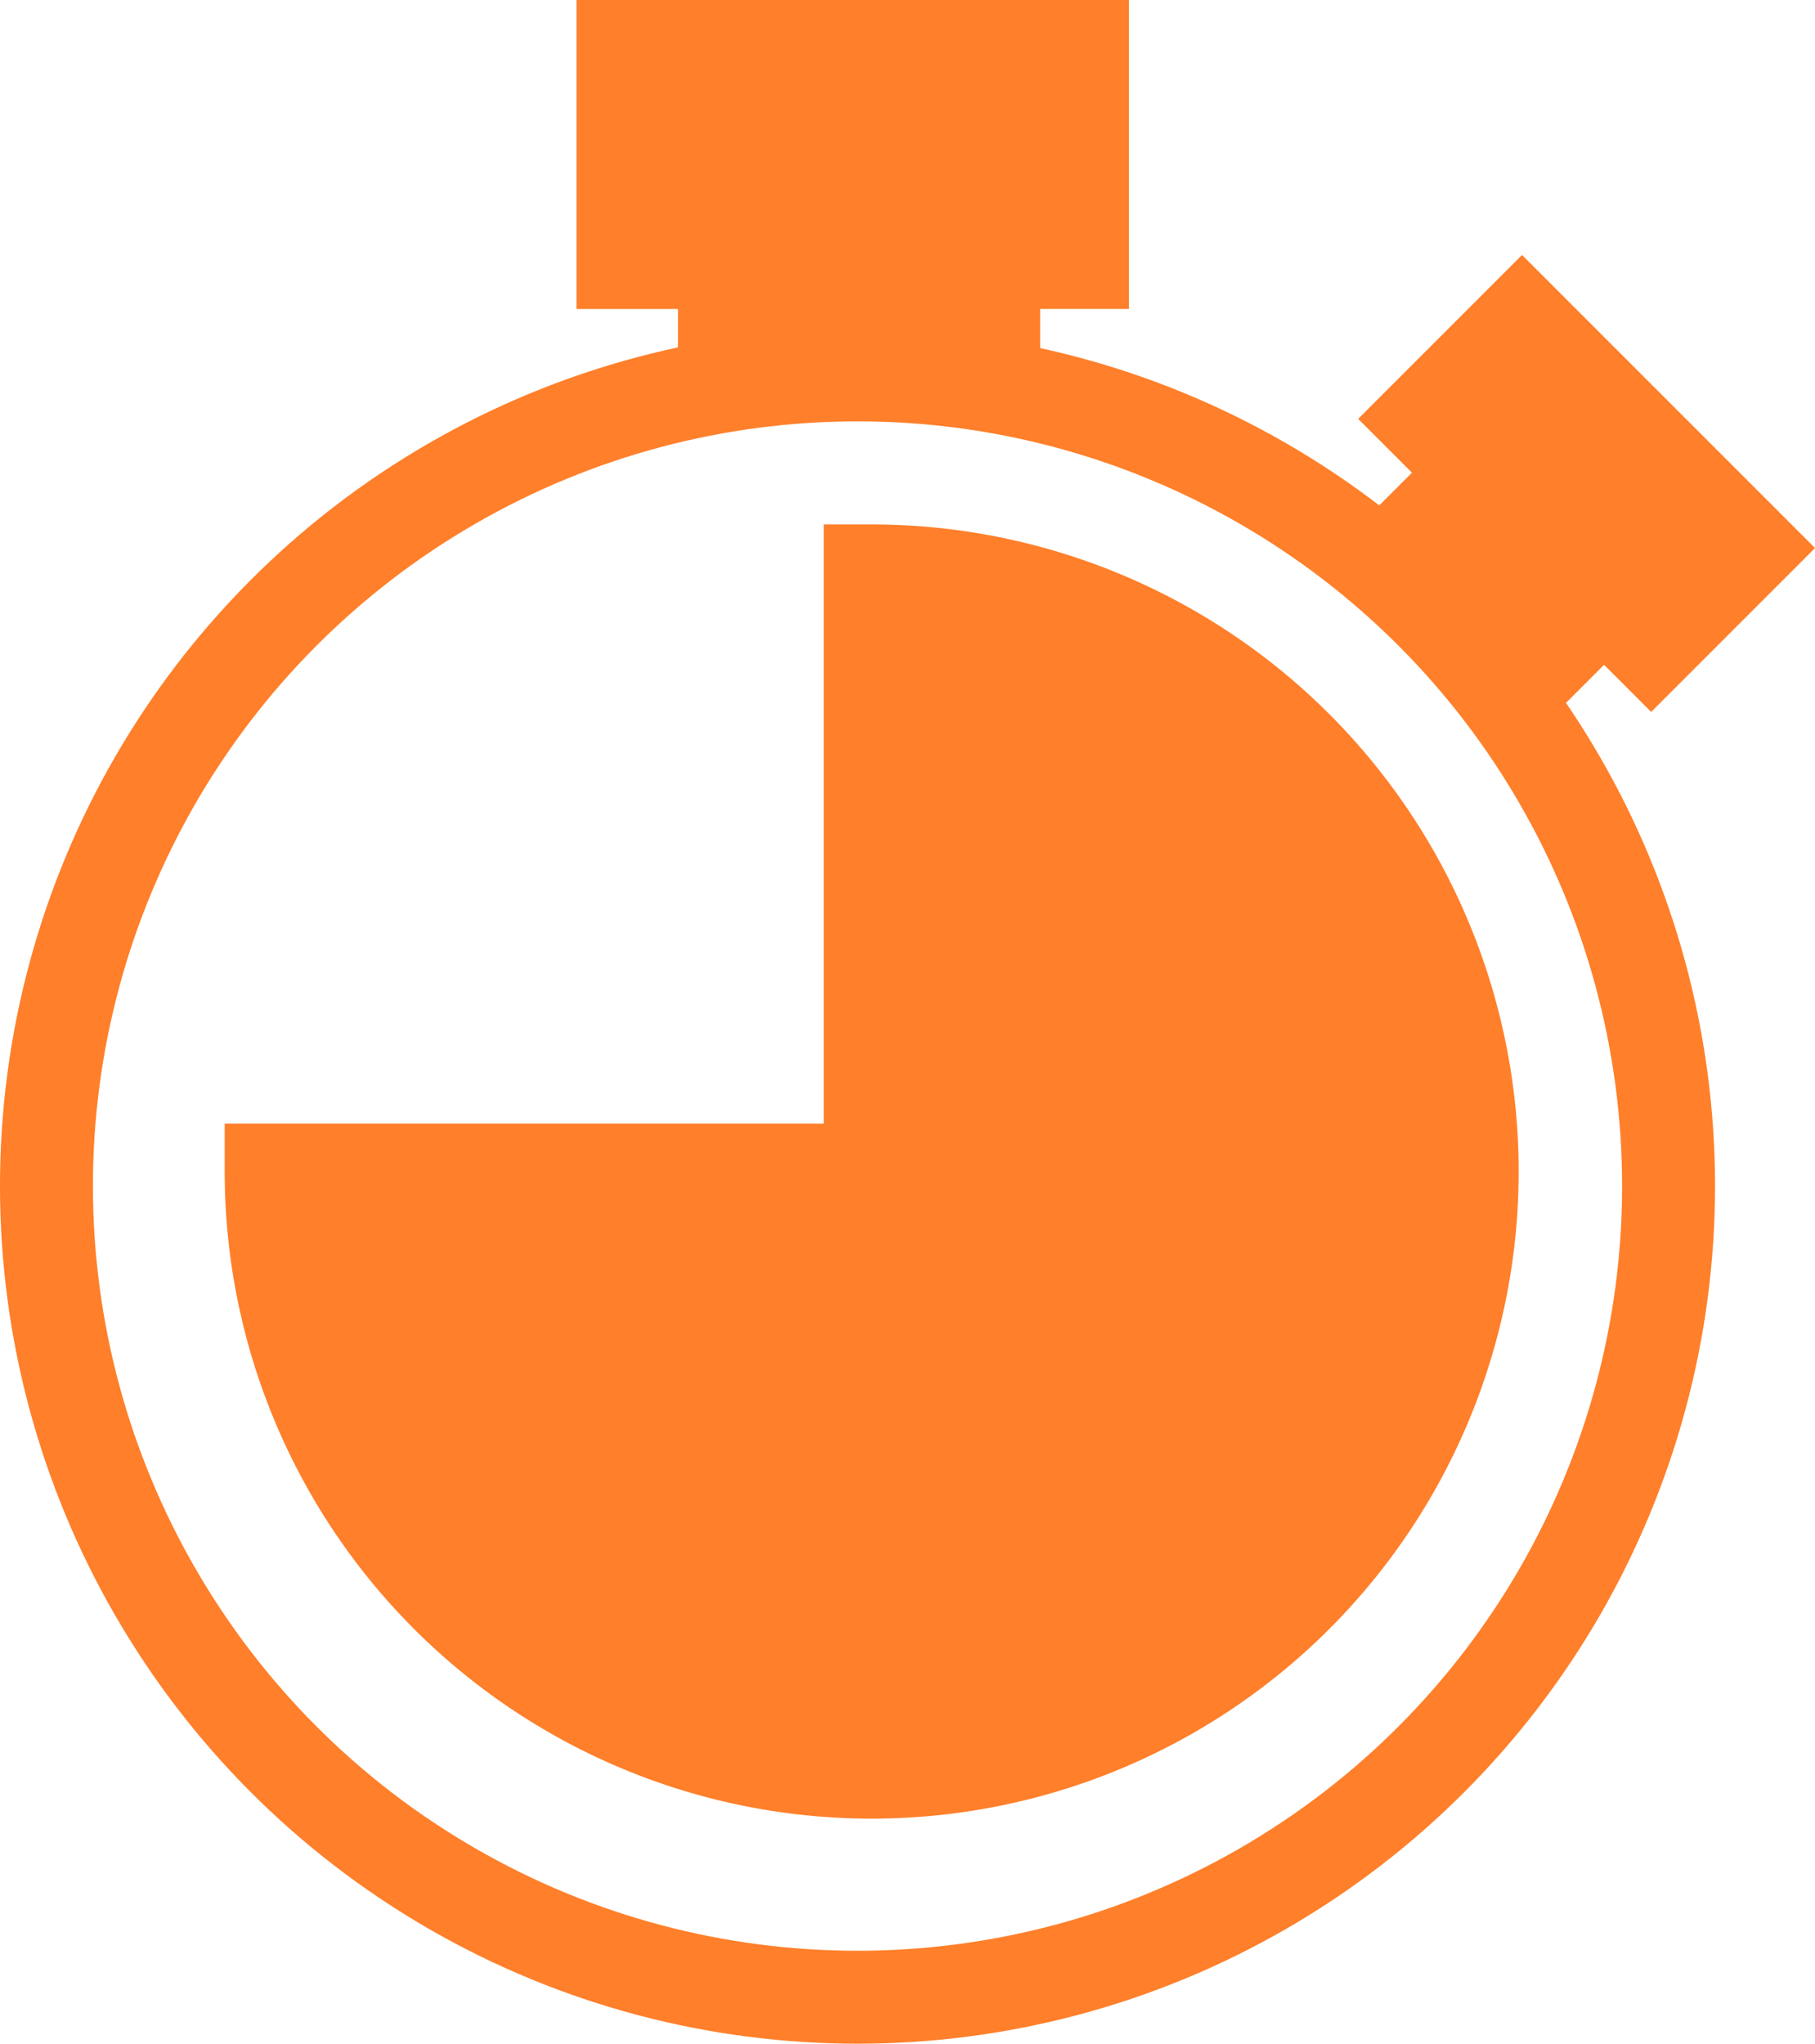 <?xml version="1.0" encoding="UTF-8" standalone="no"?>
<!-- Created with Inkscape (http://www.inkscape.org/) -->

<svg
   width="53.023mm"
   height="59.696mm"
   viewBox="0 0 53.023 59.696"
   version="1.1"
   id="svg5"
   xml:space="preserve"
   inkscape:version="1.2.2 (732a01da63, 2022-12-09)"
   sodipodi:docname="clock-3-4.svg"
   xmlns:inkscape="http://www.inkscape.org/namespaces/inkscape"
   xmlns:sodipodi="http://sodipodi.sourceforge.net/DTD/sodipodi-0.dtd"
   xmlns="http://www.w3.org/2000/svg"
   xmlns:svg="http://www.w3.org/2000/svg"><sodipodi:namedview
     id="namedview7"
     pagecolor="#ffffff"
     bordercolor="#111111"
     borderopacity="1"
     inkscape:showpageshadow="0"
     inkscape:pageopacity="0"
     inkscape:pagecheckerboard="1"
     inkscape:deskcolor="#d1d1d1"
     inkscape:document-units="mm"
     showgrid="false"
     inkscape:zoom="0.89263467"
     inkscape:cx="90.74261"
     inkscape:cy="238.61946"
     inkscape:window-width="1920"
     inkscape:window-height="1009"
     inkscape:window-x="1912"
     inkscape:window-y="650"
     inkscape:window-maximized="1"
     inkscape:current-layer="layer1" /><defs
     id="defs2" /><g
     inkscape:label="Warstwa 1"
     inkscape:groupmode="layer"
     id="layer1"
     transform="translate(-150.74,-2.461)"><circle
       style="fill:#ff7f2a;fill-opacity:0;stroke:#ff7f2a;stroke-width:2.715;stroke-dasharray:none;stroke-opacity:1"
       id="path5276-8"
       cx="175.791"
       cy="37.105"
       r="23.694"
       inkscape:export-filename="..\..\Materiały\IT-Leaders\2023\icons\clock-3-4.svg"
       inkscape:export-xdpi="96"
       inkscape:export-ydpi="96" /><path
       style="fill:#ff7f2a;fill-opacity:1;stroke:#ff7f2a;stroke-width:2.8;stroke-dasharray:none;stroke-opacity:1"
       id="path5334-1"
       d="m 176.205,19.18 a 17.501,17.501 0 0 1 16.169,10.804 17.501,17.501 0 0 1 -3.794,19.072 17.501,17.501 0 0 1 -19.072,3.794 17.501,17.501 0 0 1 -10.804,-16.169 h 17.501 z"
       sodipodi:type="arc"
       sodipodi:arc-type="slice"
       sodipodi:start="4.712389"
       sodipodi:end="3.1415927"
       sodipodi:ry="17.500893"
       sodipodi:rx="17.500893"
       sodipodi:cy="36.680576"
       sodipodi:cx="176.20532" /><path
       style="fill:#ff7f2a;fill-opacity:1;stroke:#ff7f2a;stroke-width:2.8;stroke-opacity:1"
       d="m 171.946,12.456 h 7.781 v -2.371 h 2.594 V 3.861 h -13.338 v 6.225 h 2.964 z"
       id="path1628-3"
       sodipodi:nodetypes="ccccccccc" /><path
       style="fill:#ff7f2a;fill-opacity:1;stroke:#ff7f2a;stroke-width:2.1;stroke-opacity:1"
       d="m 192.216,17.526 4.127,4.127 1.258,-1.258 1.376,1.376 3.302,-3.302 -7.075,-7.075 -3.302,3.302 1.572,1.572 z"
       id="path1628-4-0" /></g></svg>
